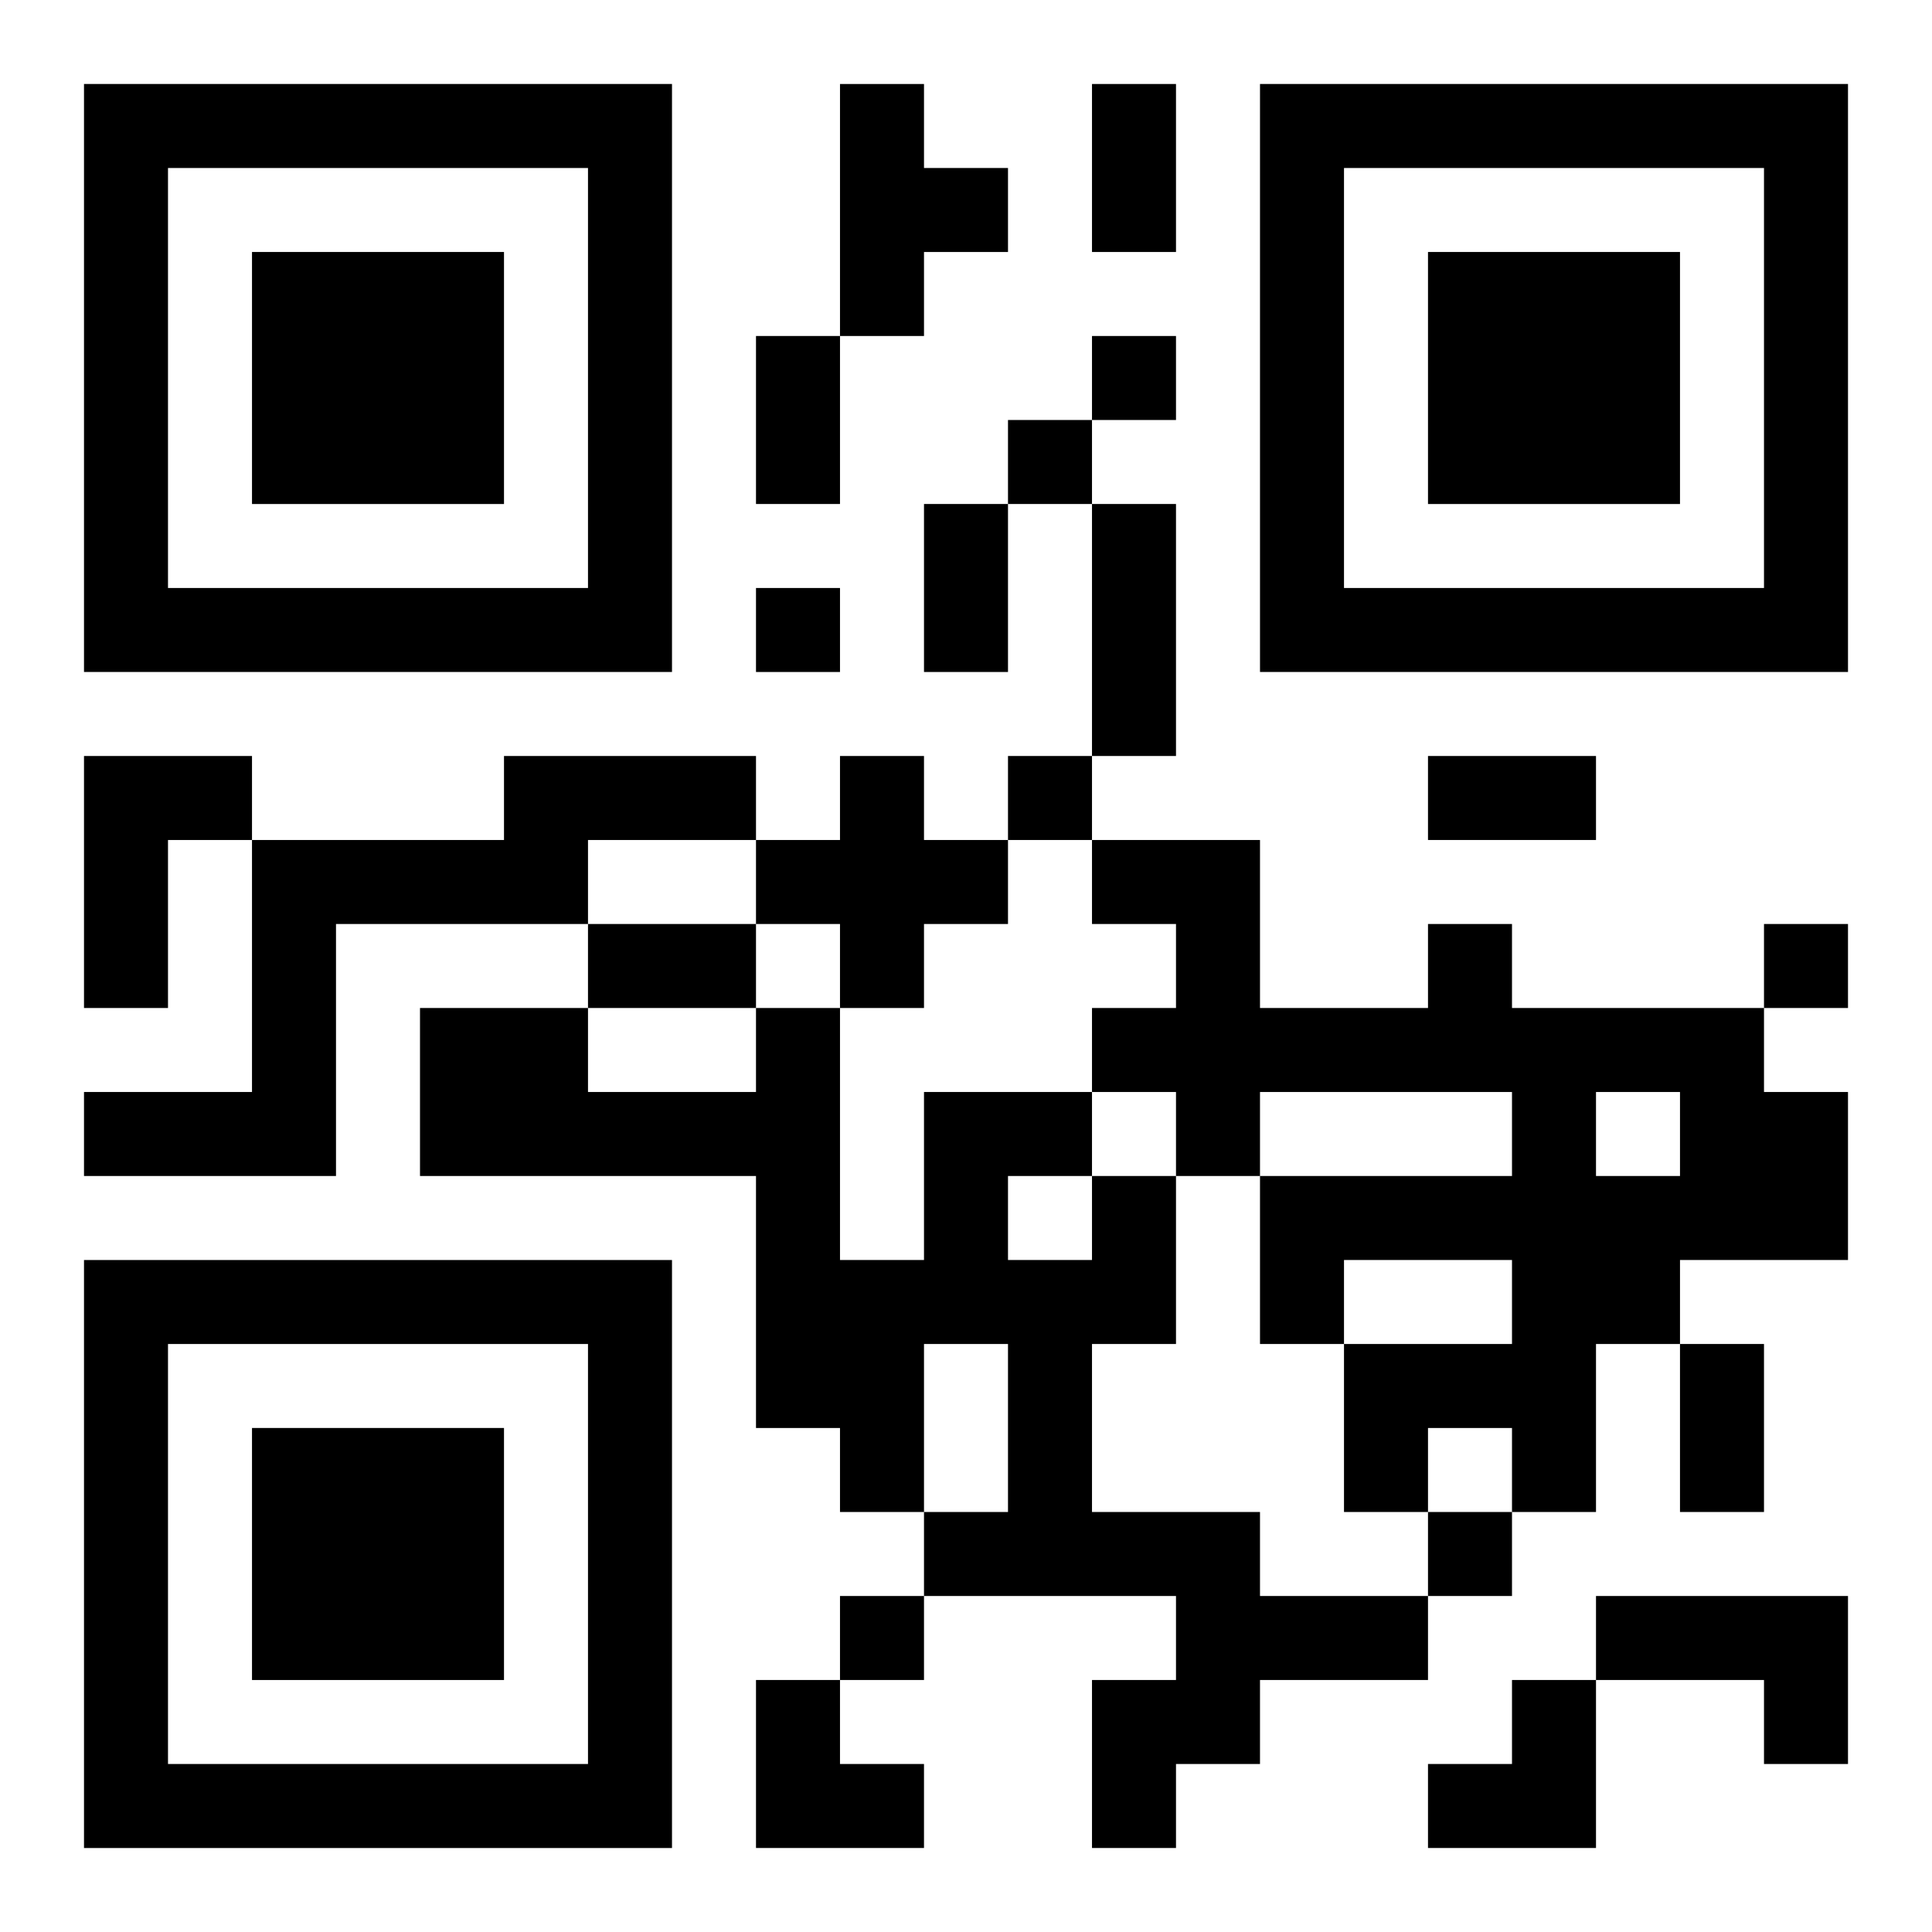 <?xml version="1.0" encoding="UTF-8"?>
<svg width="250" height="250" baseProfile="full" version="1.1" viewBox="-1 -1 23 23" xmlns="http://www.w3.org/2000/svg" xmlns:xlink="http://www.w3.org/1999/xlink"><symbol id="a"><path d="m0 7v7h7v-7h-7zm1 1h5v5h-5v-5zm1 1v3h3v-3h-3z"/></symbol><use y="-7" xlink:href="#a"/><use y="7" xlink:href="#a"/><use x="14" y="-7" xlink:href="#a"/><path d="m9 0h1v1h1v1h-1v1h-1v-3m-9 8h2v1h-1v2h-1v-3m5 0h3v1h-2v1h-3v3h-3v-1h2v-3h3v-1m4 0h1v1h1v1h-1v1h-1v-1h-1v-1h1v-1m7 2h1v1h3v1h1v2h-2v1h-1v2h-1v-1h-1v1h-1v-2h2v-1h-2v1h-1v-2h3v-1h-3v1h-1v-1h-1v-1h1v-1h-1v-1h2v2h2v-1m2 2v1h1v-1h-1m-6 1h1v2h-1v2h2v1h2v1h-2v1h-1v1h-1v-2h1v-1h-3v-1h1v-2h-1v2h-1v-1h-1v-3h-4v-2h2v1h2v-1h1v3h1v-2h2v1m-1 0v1h1v-1h-1m7 5h3v2h-1v-1h-2v-1m-6-15v1h1v-1h-1m-1 1v1h1v-1h-1m-3 2v1h1v-1h-1m3 2v1h1v-1h-1m9 2v1h1v-1h-1m-4 7v1h1v-1h-1m-7 1v1h1v-1h-1m3-18h1v2h-1v-2m-4 3h1v2h-1v-2m2 2h1v2h-1v-2m2 0h1v3h-1v-3m4 3h2v1h-2v-1m-10 2h2v1h-2v-1m13 5h1v2h-1v-2m-11 4h1v1h1v1h-2zm8 0m1 0h1v2h-2v-1h1z"/></svg>
